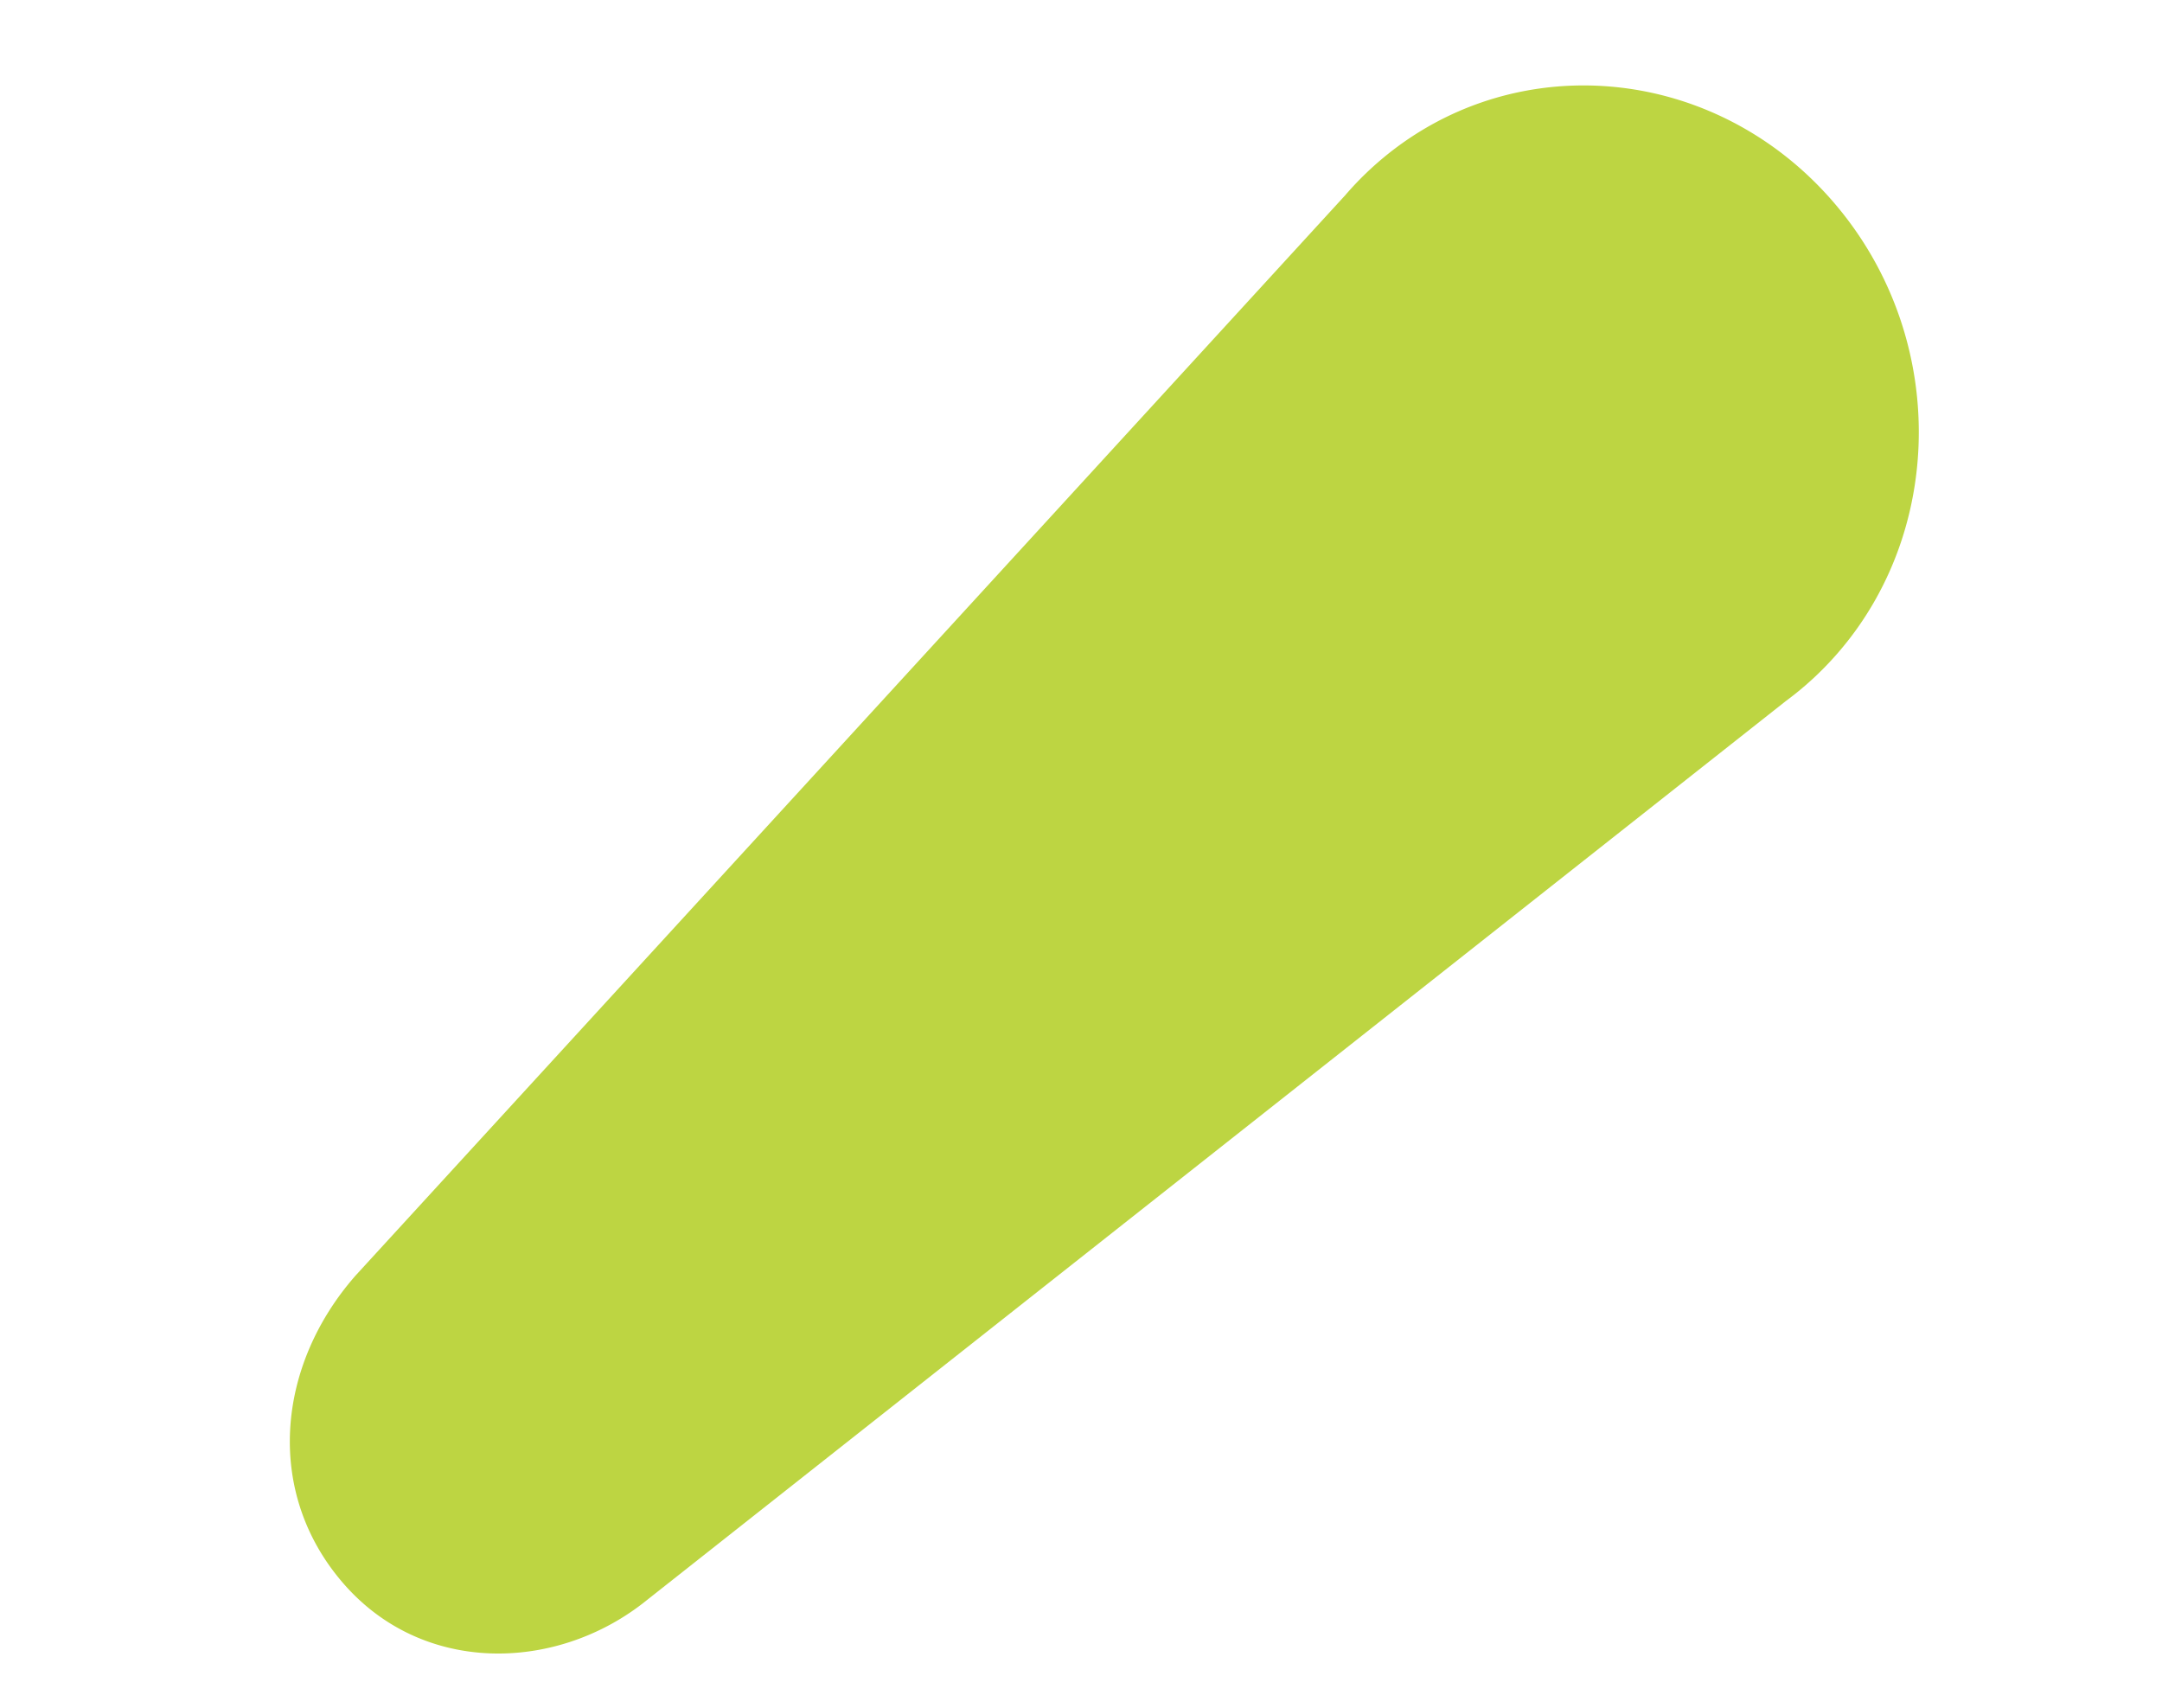<?xml version="1.0" encoding="UTF-8"?> <svg xmlns="http://www.w3.org/2000/svg" width="356.346" height="281.582" viewBox="0 0 356.346 281.582"><path id="Tracciato_106" data-name="Tracciato 106" d="M.988,63.2C8.776,81.445,29.426,87.688,46.759,81.527L272.072-1.757a52.423,52.423,0,0,0,5.462-2.17C304.62-16.5,316.8-49.6,304.742-77.849S260.95-118.8,233.864-106.224a53.035,53.035,0,0,0-5.2,2.782L18.559,15.465C1.462,25.611-6.8,44.96.988,63.2" transform="translate(36.188 201.251) rotate(-18)" fill="#bdd542"></path></svg> 